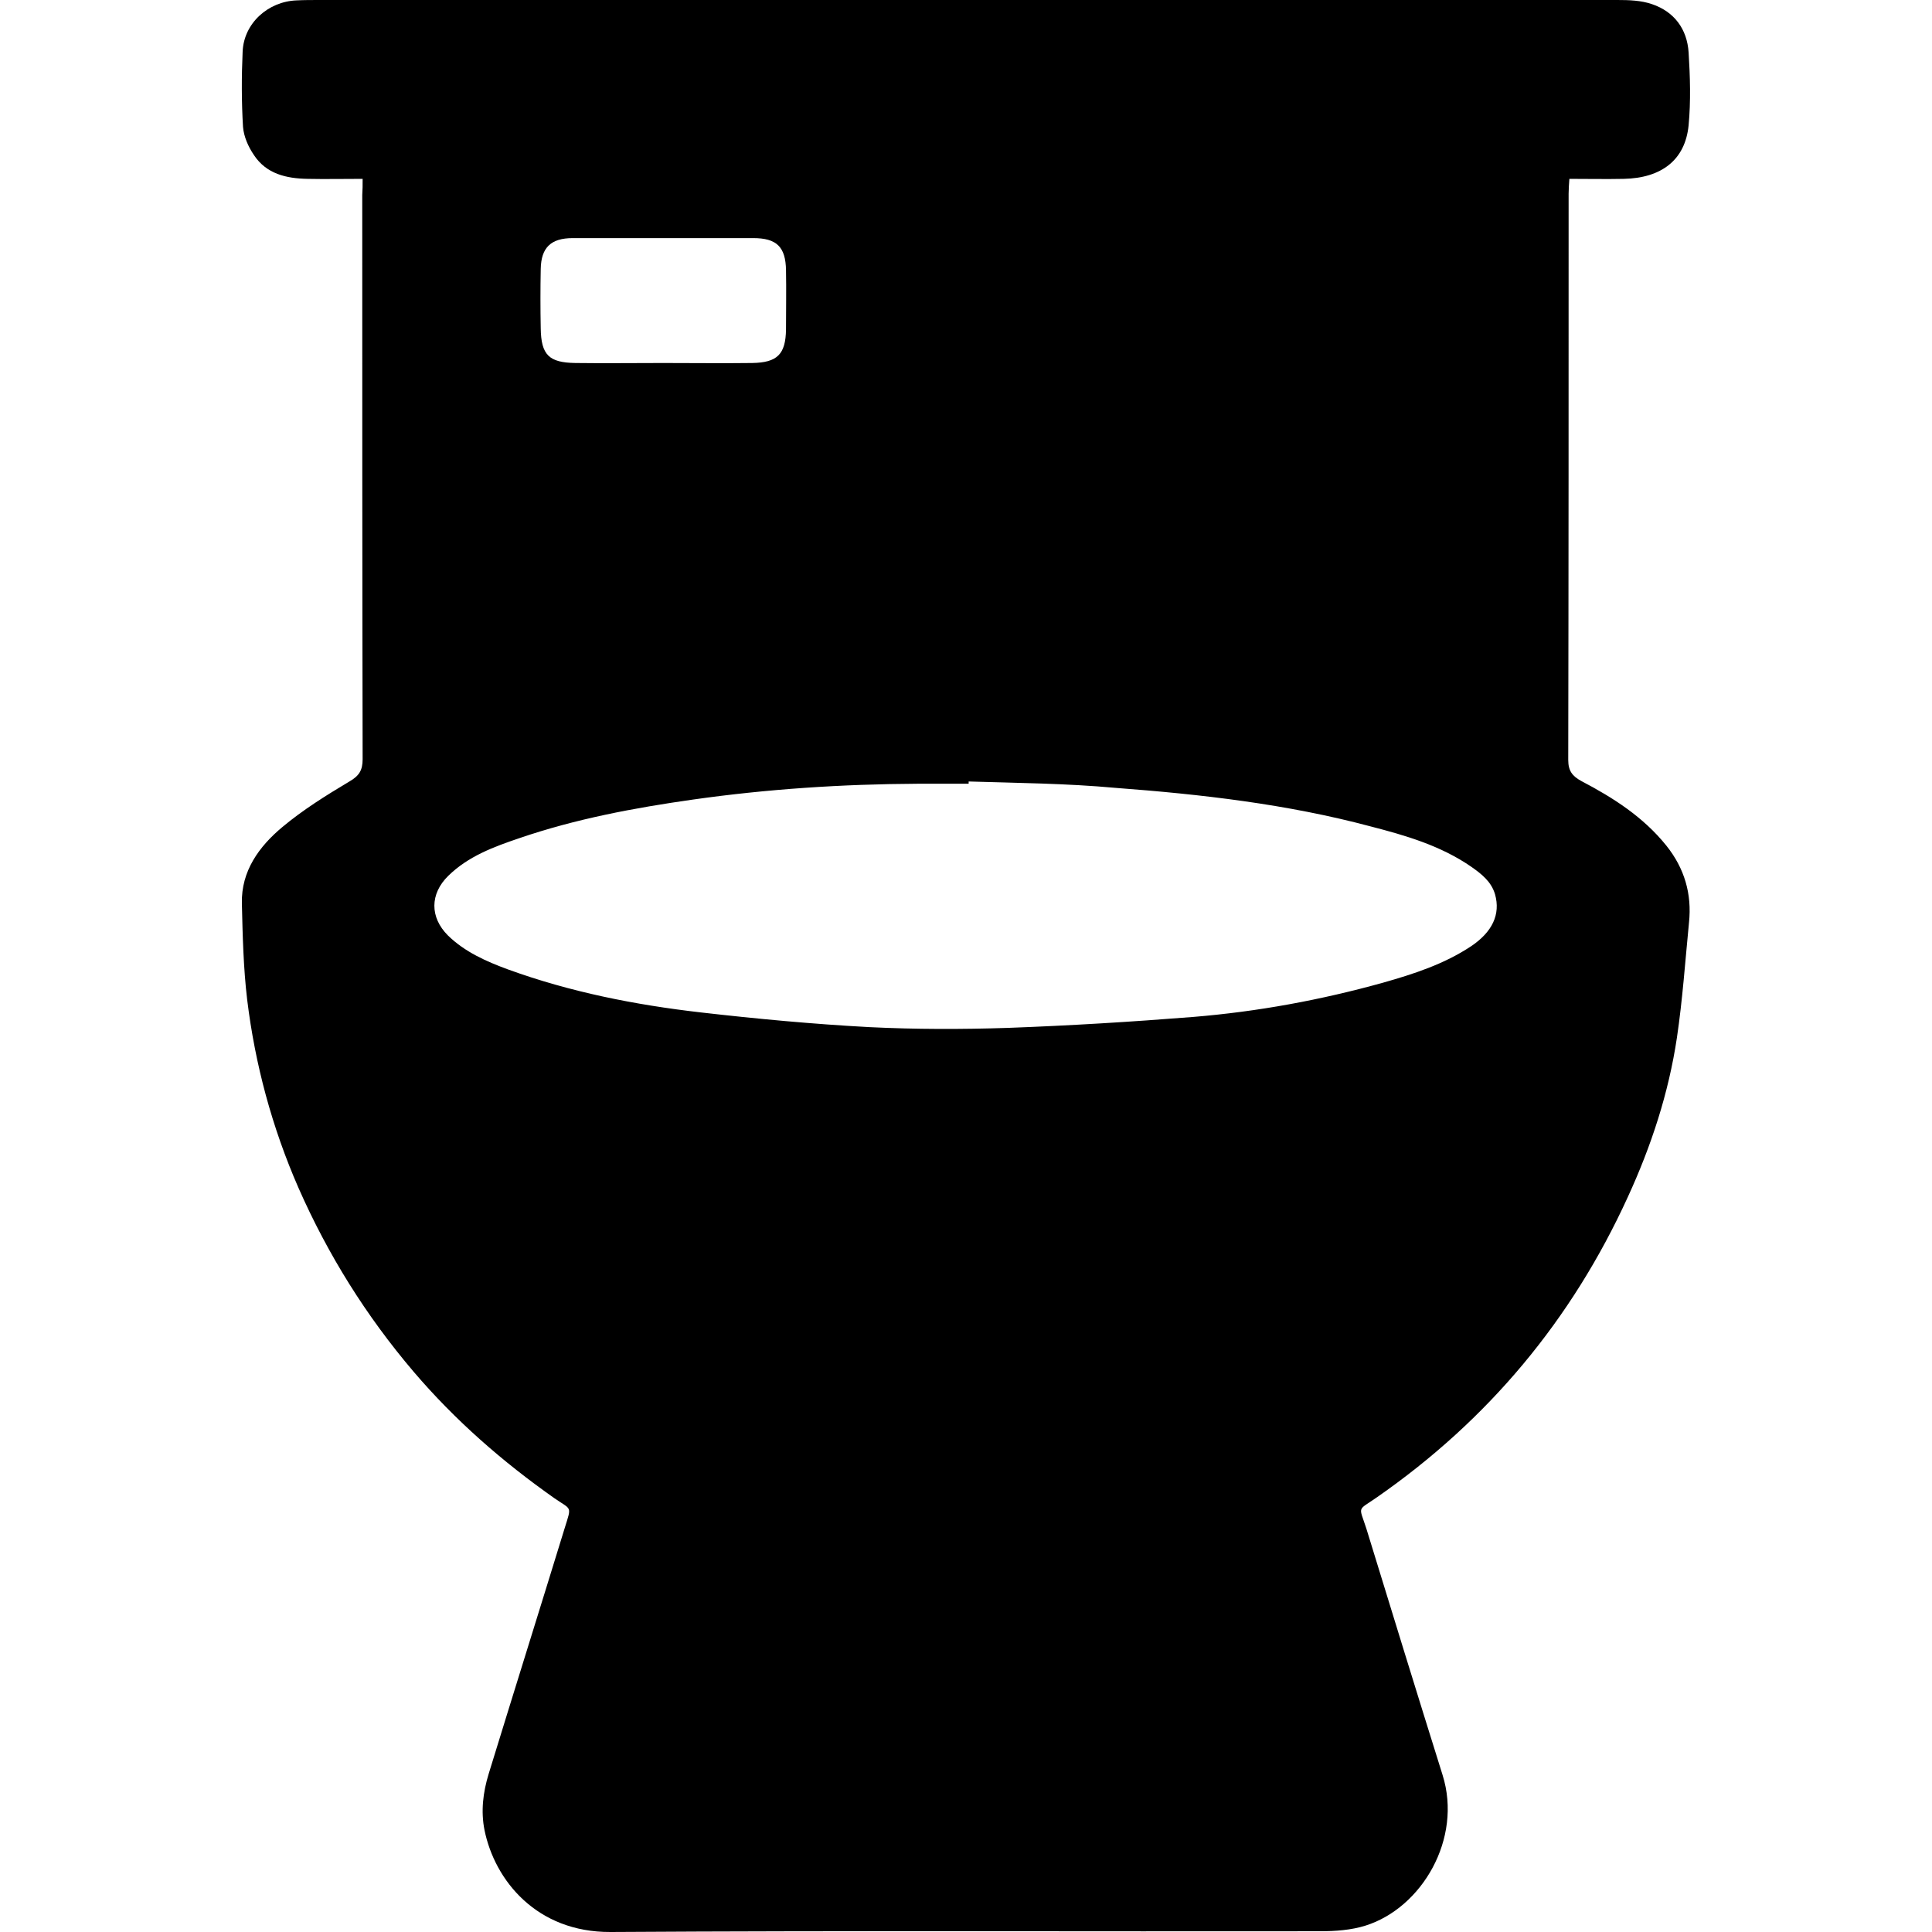 <svg xmlns="http://www.w3.org/2000/svg" viewBox="0 0 512 512" xml:space="preserve"><path d="M96.1 47.4c-5.1 0-9.9.1-14.6 0-5.6-.1-10.9-1.3-14.2-6.3-1.5-2.2-2.7-4.9-2.9-7.5-.4-6.6-.4-13.3-.1-19.9C64.6 6.2 71 .4 78.6.1c2-.1 4.1-.1 6.2-.1h343.8c3.1 0 6.3.1 9.2 1.1 5.9 2 9.3 6.6 9.7 12.8.4 6.4.6 12.9 0 19.3-.9 9.2-7.2 14-17.2 14.2-4.7.1-9.5 0-14.4 0-.1 1.5-.2 2.7-.2 3.9 0 50 0 100.1-.1 150.1 0 2.9 1.1 4.3 3.5 5.6 8.4 4.4 16.4 9.5 22.5 17.1q7.2 9 6 20.4c-1 10.2-1.7 20.4-3.2 30.5-2.2 14.7-6.8 28.7-13 42.2-14.9 32.6-37 59.1-66.5 79.6-5.3 3.7-4.8 2.1-2.8 8.3 6.7 21.8 13.4 43.6 20.2 65.3 5.3 16.9-5.5 35.2-20.4 39.9-3.8 1.2-8 1.5-12.1 1.5-62.7.1-125.3-.2-188 .2-19.6.1-30.7-13.7-33.4-27-1-5-.4-10 1.1-14.9 6.7-21.8 13.5-43.5 20.2-65.3 1.8-5.8 1.8-4.6-2.7-7.7-13.8-9.7-26.4-20.7-37.4-33.6-12.6-14.8-22.7-31-30.5-48.7-7-16-11.5-32.7-13.6-49.9-1-8.4-1.2-17-1.4-25.5-.2-8.6 4.6-15.1 10.7-20.2 5.5-4.6 11.6-8.4 17.8-12.1 2.6-1.5 3.5-3 3.5-5.9-.1-49.8-.1-99.7-.1-149.5.1-1.4.1-2.6.1-4.3m160.6 159.7v.6h-13.6c-19.9.1-39.8 1.4-59.5 4.2-15.5 2.2-31 5.1-45.9 10.2-6.8 2.3-13.6 4.8-18.9 10-4.9 4.8-4.9 11-.1 15.8 4.5 4.4 10.2 6.9 15.9 9 16.5 6 33.7 9.4 51.1 11.4 14.8 1.7 29.8 3.1 44.7 3.9 12.2.6 24.5.6 36.7.2 16.4-.6 32.7-1.6 49.1-2.9 17.1-1.4 33.9-4.5 50.4-9.1 8.1-2.3 16.1-4.9 23.2-9.6 5.7-3.8 7.9-8.5 6.4-13.8-1-3.4-3.6-5.4-6.3-7.3-8.1-5.6-17.4-8.3-26.7-10.7-22.1-5.9-44.8-8.5-67.5-10.2-13.1-1.2-26.1-1.3-39-1.7m-81-110.9c7.9 0 15.8.1 23.6 0 6.7-.1 8.9-2.3 9-8.9 0-5.2.1-10.4 0-15.7-.1-6.2-2.5-8.5-8.7-8.5h-47.8c-5.8 0-8.4 2.5-8.5 8.2-.1 5.2-.1 10.4 0 15.7.1 7.1 2.2 9.1 9.2 9.2 7.7.1 15.4 0 23.2 0"/></svg>